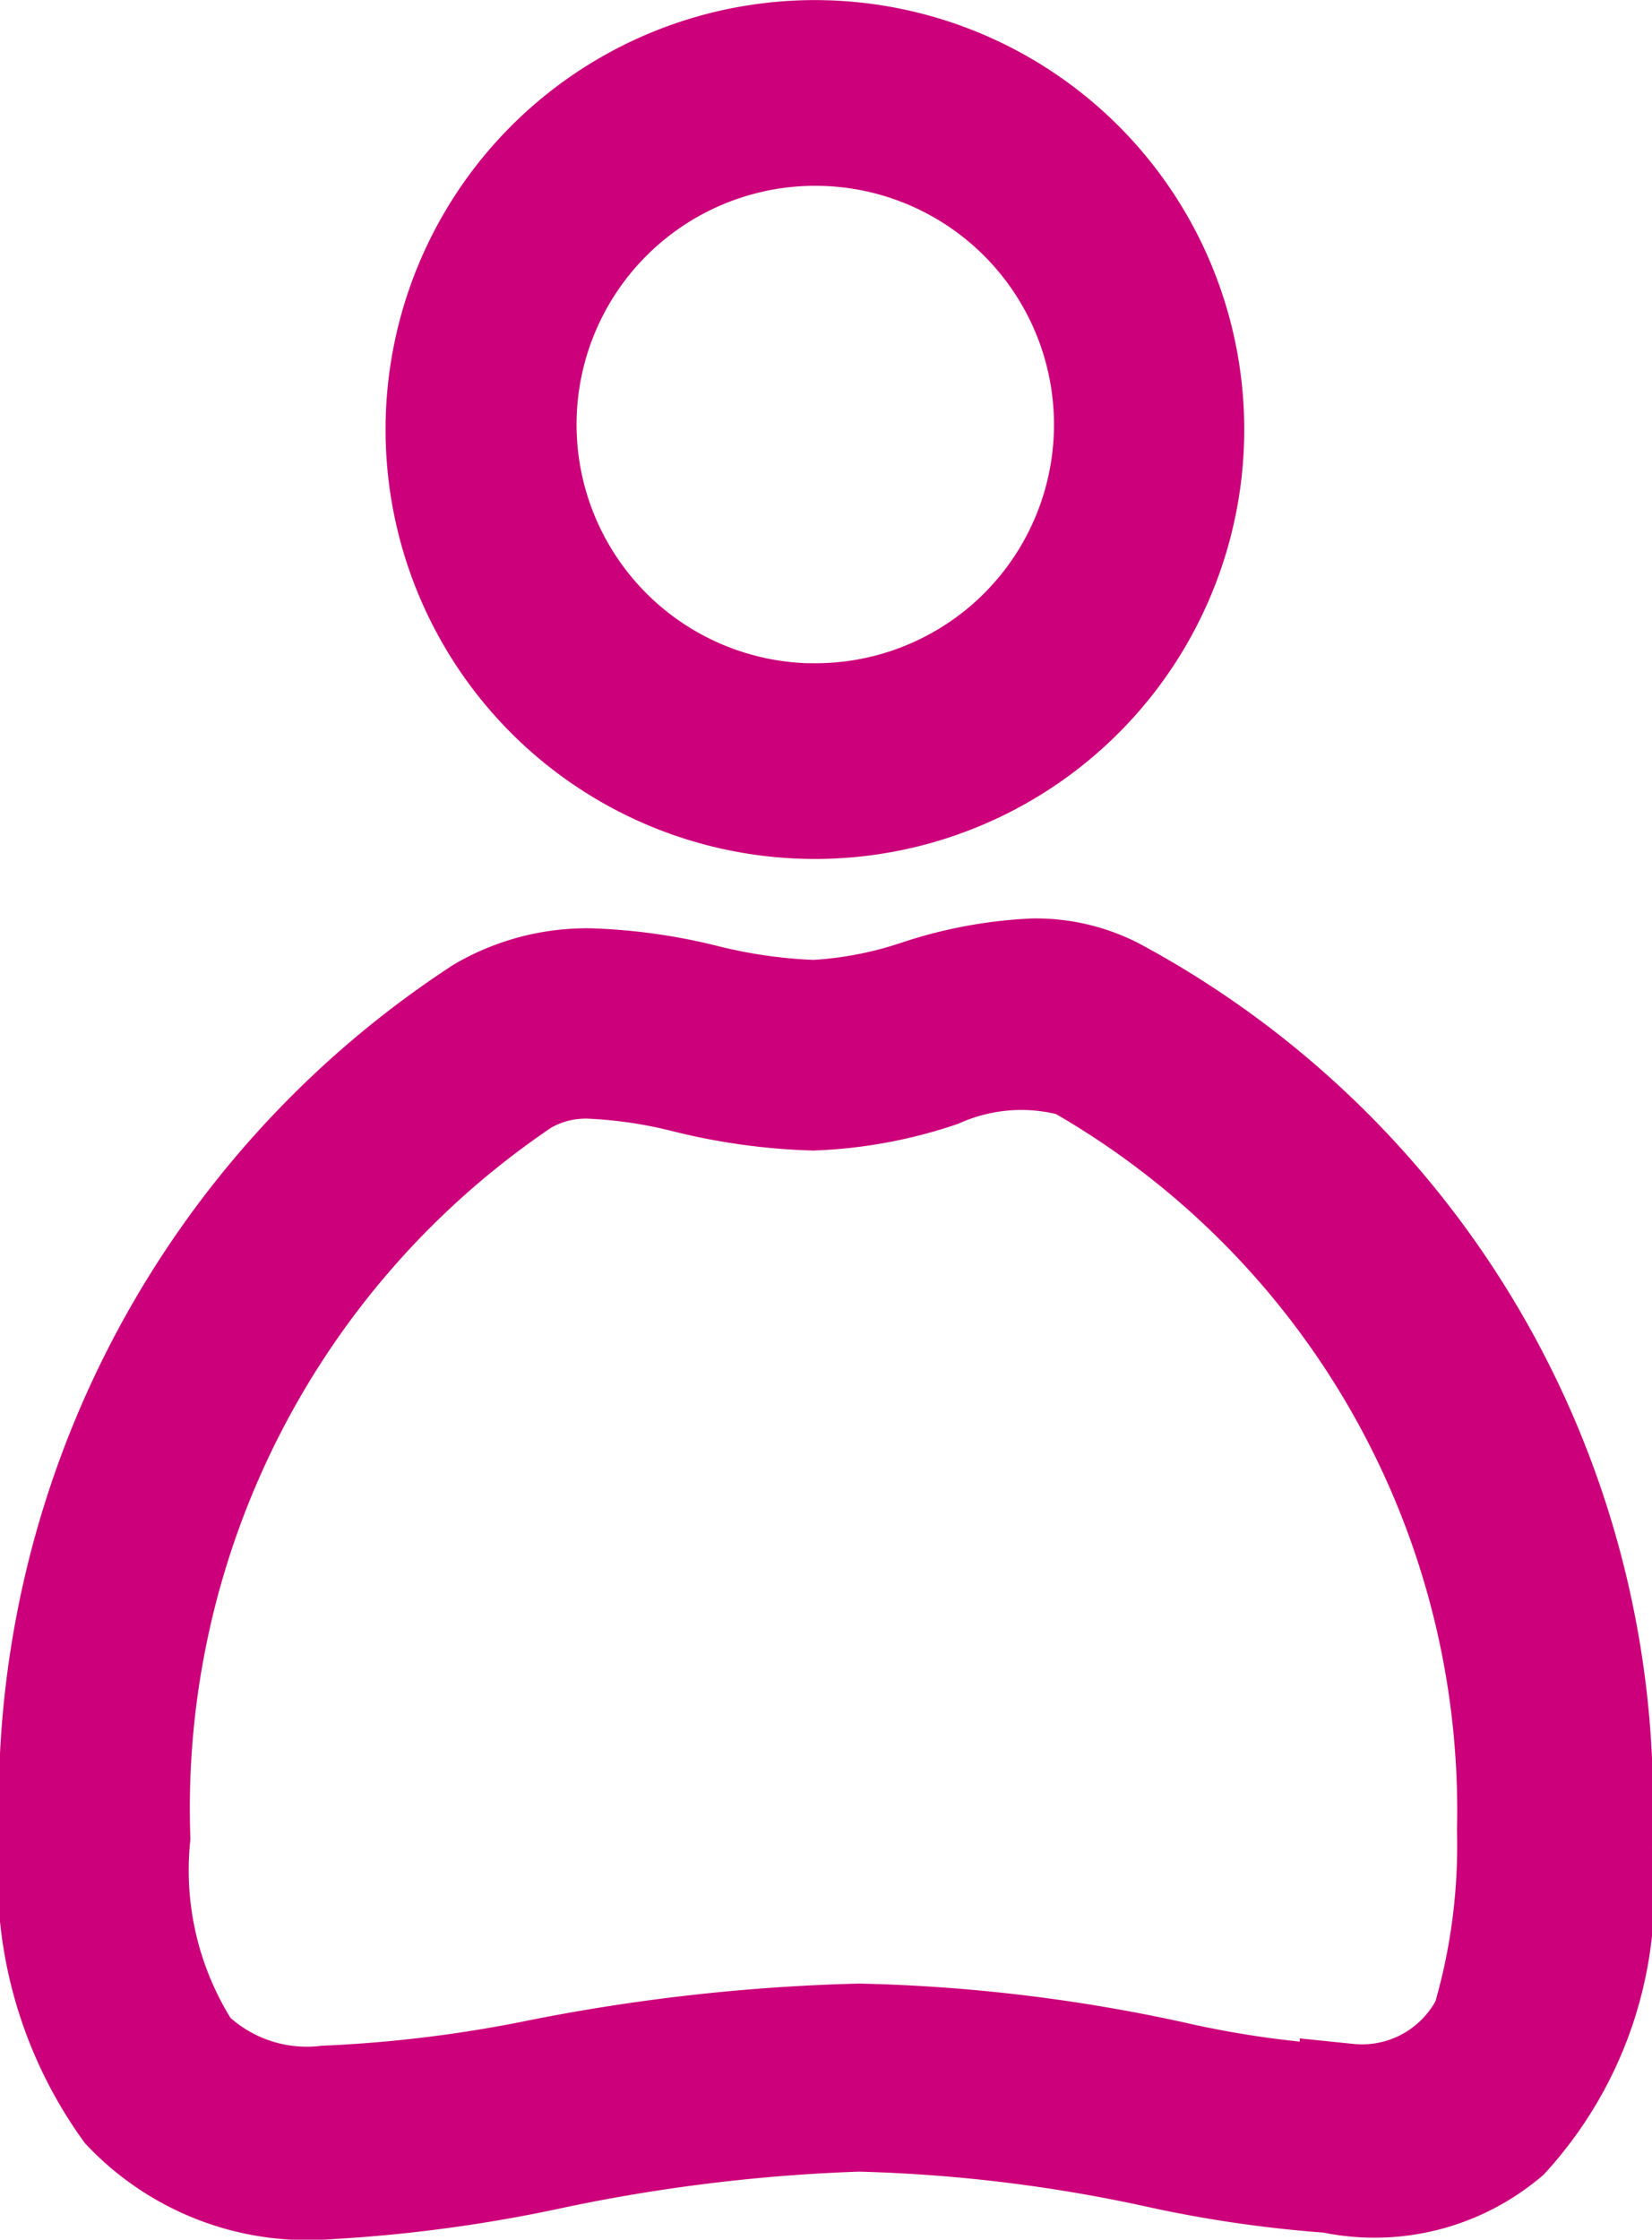 <svg xmlns="http://www.w3.org/2000/svg" width="16.969" height="23" viewBox="0 0 16.969 23">
  <g id="Group_163089" data-name="Group 163089" transform="translate(-132.702 2.501)">
    <path id="Path_12586" data-name="Path 12586" d="M149.171,227.685a9.513,9.513,0,0,0-5-8.827h0a1.812,1.812,0,0,0-.86-.2,4.422,4.422,0,0,0-1.2.226,4,4,0,0,1-1.051.2,5.342,5.342,0,0,1-1.111-.159,5.665,5.665,0,0,0-1.184-.166,2.2,2.2,0,0,0-1.143.3,9.774,9.774,0,0,0-4.426,8.547,4.155,4.155,0,0,0,.764,2.809,2.621,2.621,0,0,0,2.082.809,14.91,14.91,0,0,0,2.356-.318,18.143,18.143,0,0,1,3.124-.379,16.174,16.174,0,0,1,3.054.369,12.428,12.428,0,0,0,1.79.261,2.155,2.155,0,0,0,1.844-.459,3.775,3.775,0,0,0,.955-3.016Zm-2.618,2.547a10.461,10.461,0,0,1-1.793-.248,16.794,16.794,0,0,0-3.232-.388,19.375,19.375,0,0,0-3.286.366,13.929,13.929,0,0,1-2.194.271,1.687,1.687,0,0,1-1.366-.462,3.393,3.393,0,0,1-.525-2.175,8.937,8.937,0,0,1,3.945-7.716,1.224,1.224,0,0,1,.656-.166,4.844,4.844,0,0,1,.984.146,6.174,6.174,0,0,0,1.312.181,4.624,4.624,0,0,0,1.312-.242,2.045,2.045,0,0,1,1.373-.1,8.768,8.768,0,0,1,4.429,7.821,6.336,6.336,0,0,1-.255,1.945,1.364,1.364,0,0,1-1.36.748Z" transform="translate(0 -211.227)" fill="#cc007a" stroke="#cc007a" stroke-width="1"/>
    <path id="Path_12587" data-name="Path 12587" d="M243.647,0a3.91,3.91,0,1,0,2.768,1.13A3.914,3.914,0,0,0,243.647,0Zm0,6.811a2.952,2.952,0,1,1,2.093-.848A2.952,2.952,0,0,1,243.647,6.81Z" transform="translate(-102.593 -2)" fill="#cc007a" stroke="#cc007a" stroke-width="1"/>
  </g>
</svg>

